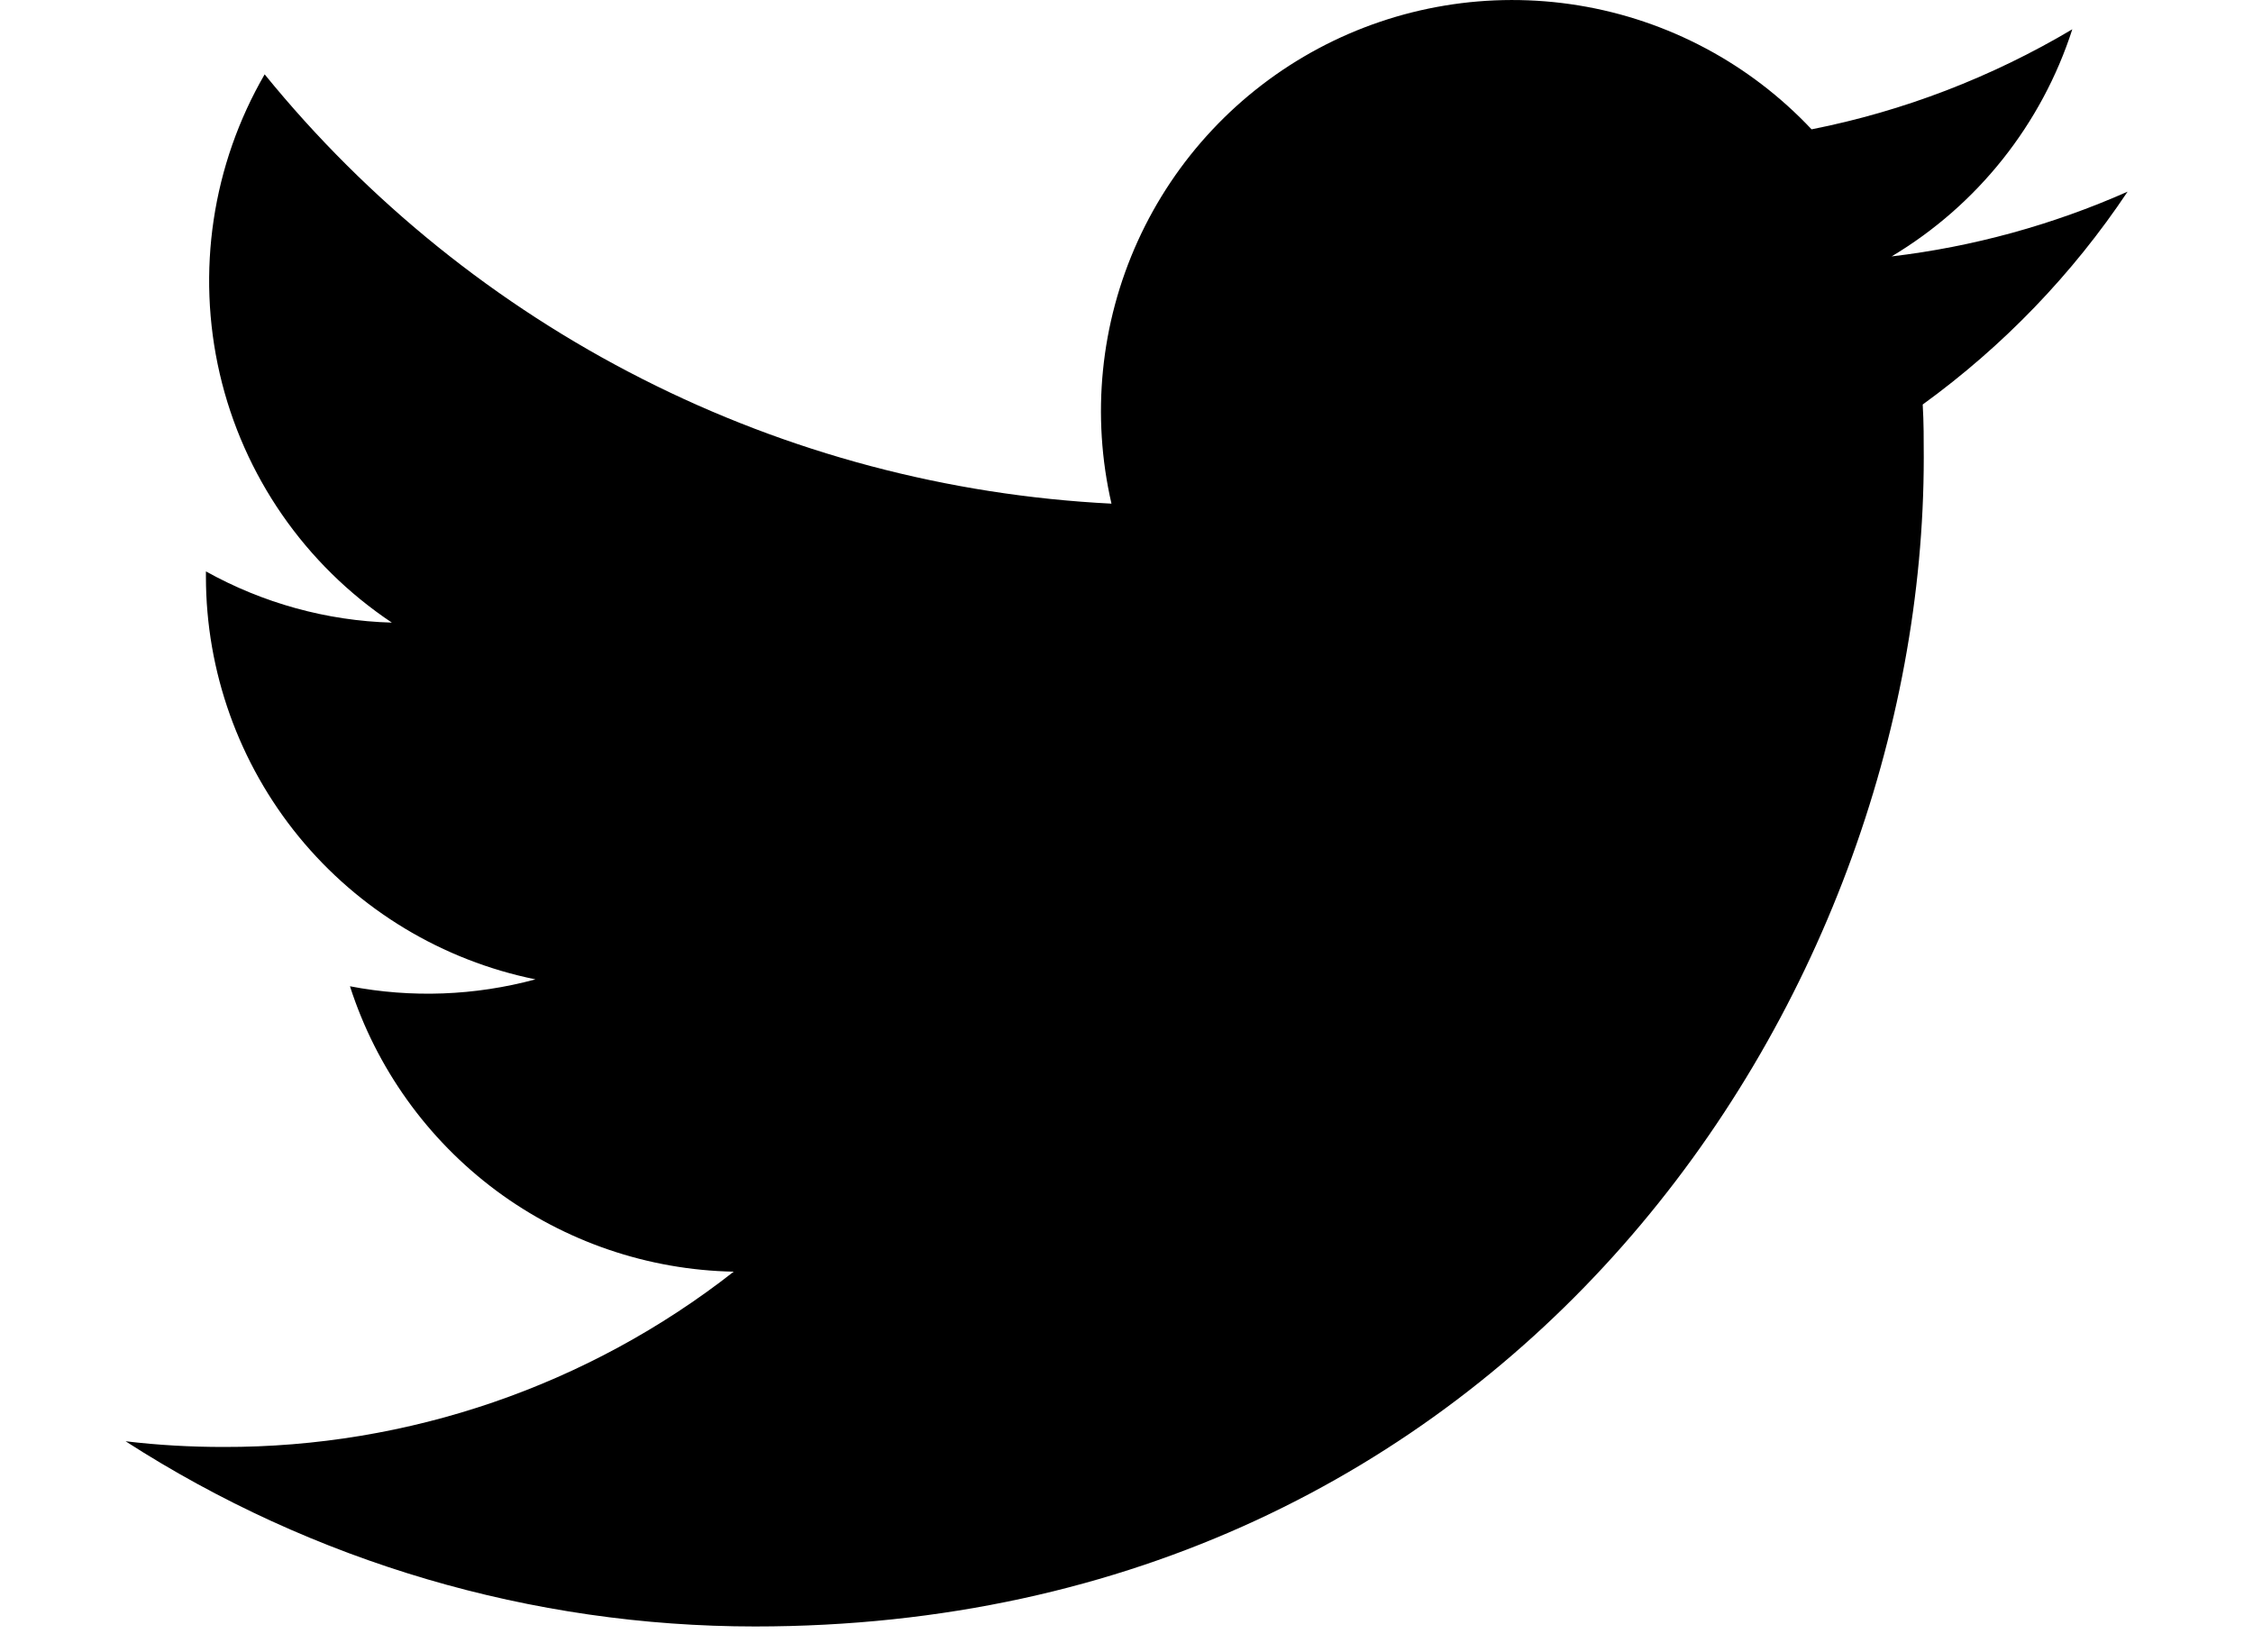 <svg width="15" height="11" viewBox="0 0 15 11" fill="none" xmlns="http://www.w3.org/2000/svg">
<path d="M5.027 10.828C10.057 10.828 12.808 6.661 12.808 3.047C12.808 2.928 12.808 2.81 12.801 2.693C13.336 2.305 13.798 1.826 14.165 1.276C13.666 1.497 13.136 1.643 12.594 1.707C13.165 1.366 13.593 0.828 13.797 0.195C13.26 0.514 12.673 0.74 12.061 0.861C11.649 0.423 11.104 0.133 10.51 0.036C9.916 -0.061 9.307 0.04 8.777 0.323C8.246 0.607 7.824 1.057 7.575 1.605C7.326 2.153 7.265 2.767 7.4 3.353C6.312 3.298 5.248 3.016 4.277 2.523C3.306 2.031 2.449 1.34 1.762 0.495C1.413 1.097 1.306 1.809 1.463 2.488C1.62 3.166 2.03 3.759 2.609 4.145C2.175 4.133 1.75 4.015 1.371 3.804C1.371 3.815 1.371 3.826 1.371 3.839C1.371 4.47 1.59 5.082 1.99 5.571C2.39 6.059 2.946 6.394 3.565 6.52C3.162 6.629 2.74 6.645 2.33 6.566C2.505 7.11 2.845 7.585 3.303 7.926C3.761 8.266 4.314 8.455 4.885 8.466C3.916 9.225 2.719 9.636 1.488 9.633C1.27 9.633 1.052 9.621 0.836 9.595C2.086 10.4 3.541 10.828 5.027 10.828Z" fill="#000000"/>
</svg>
